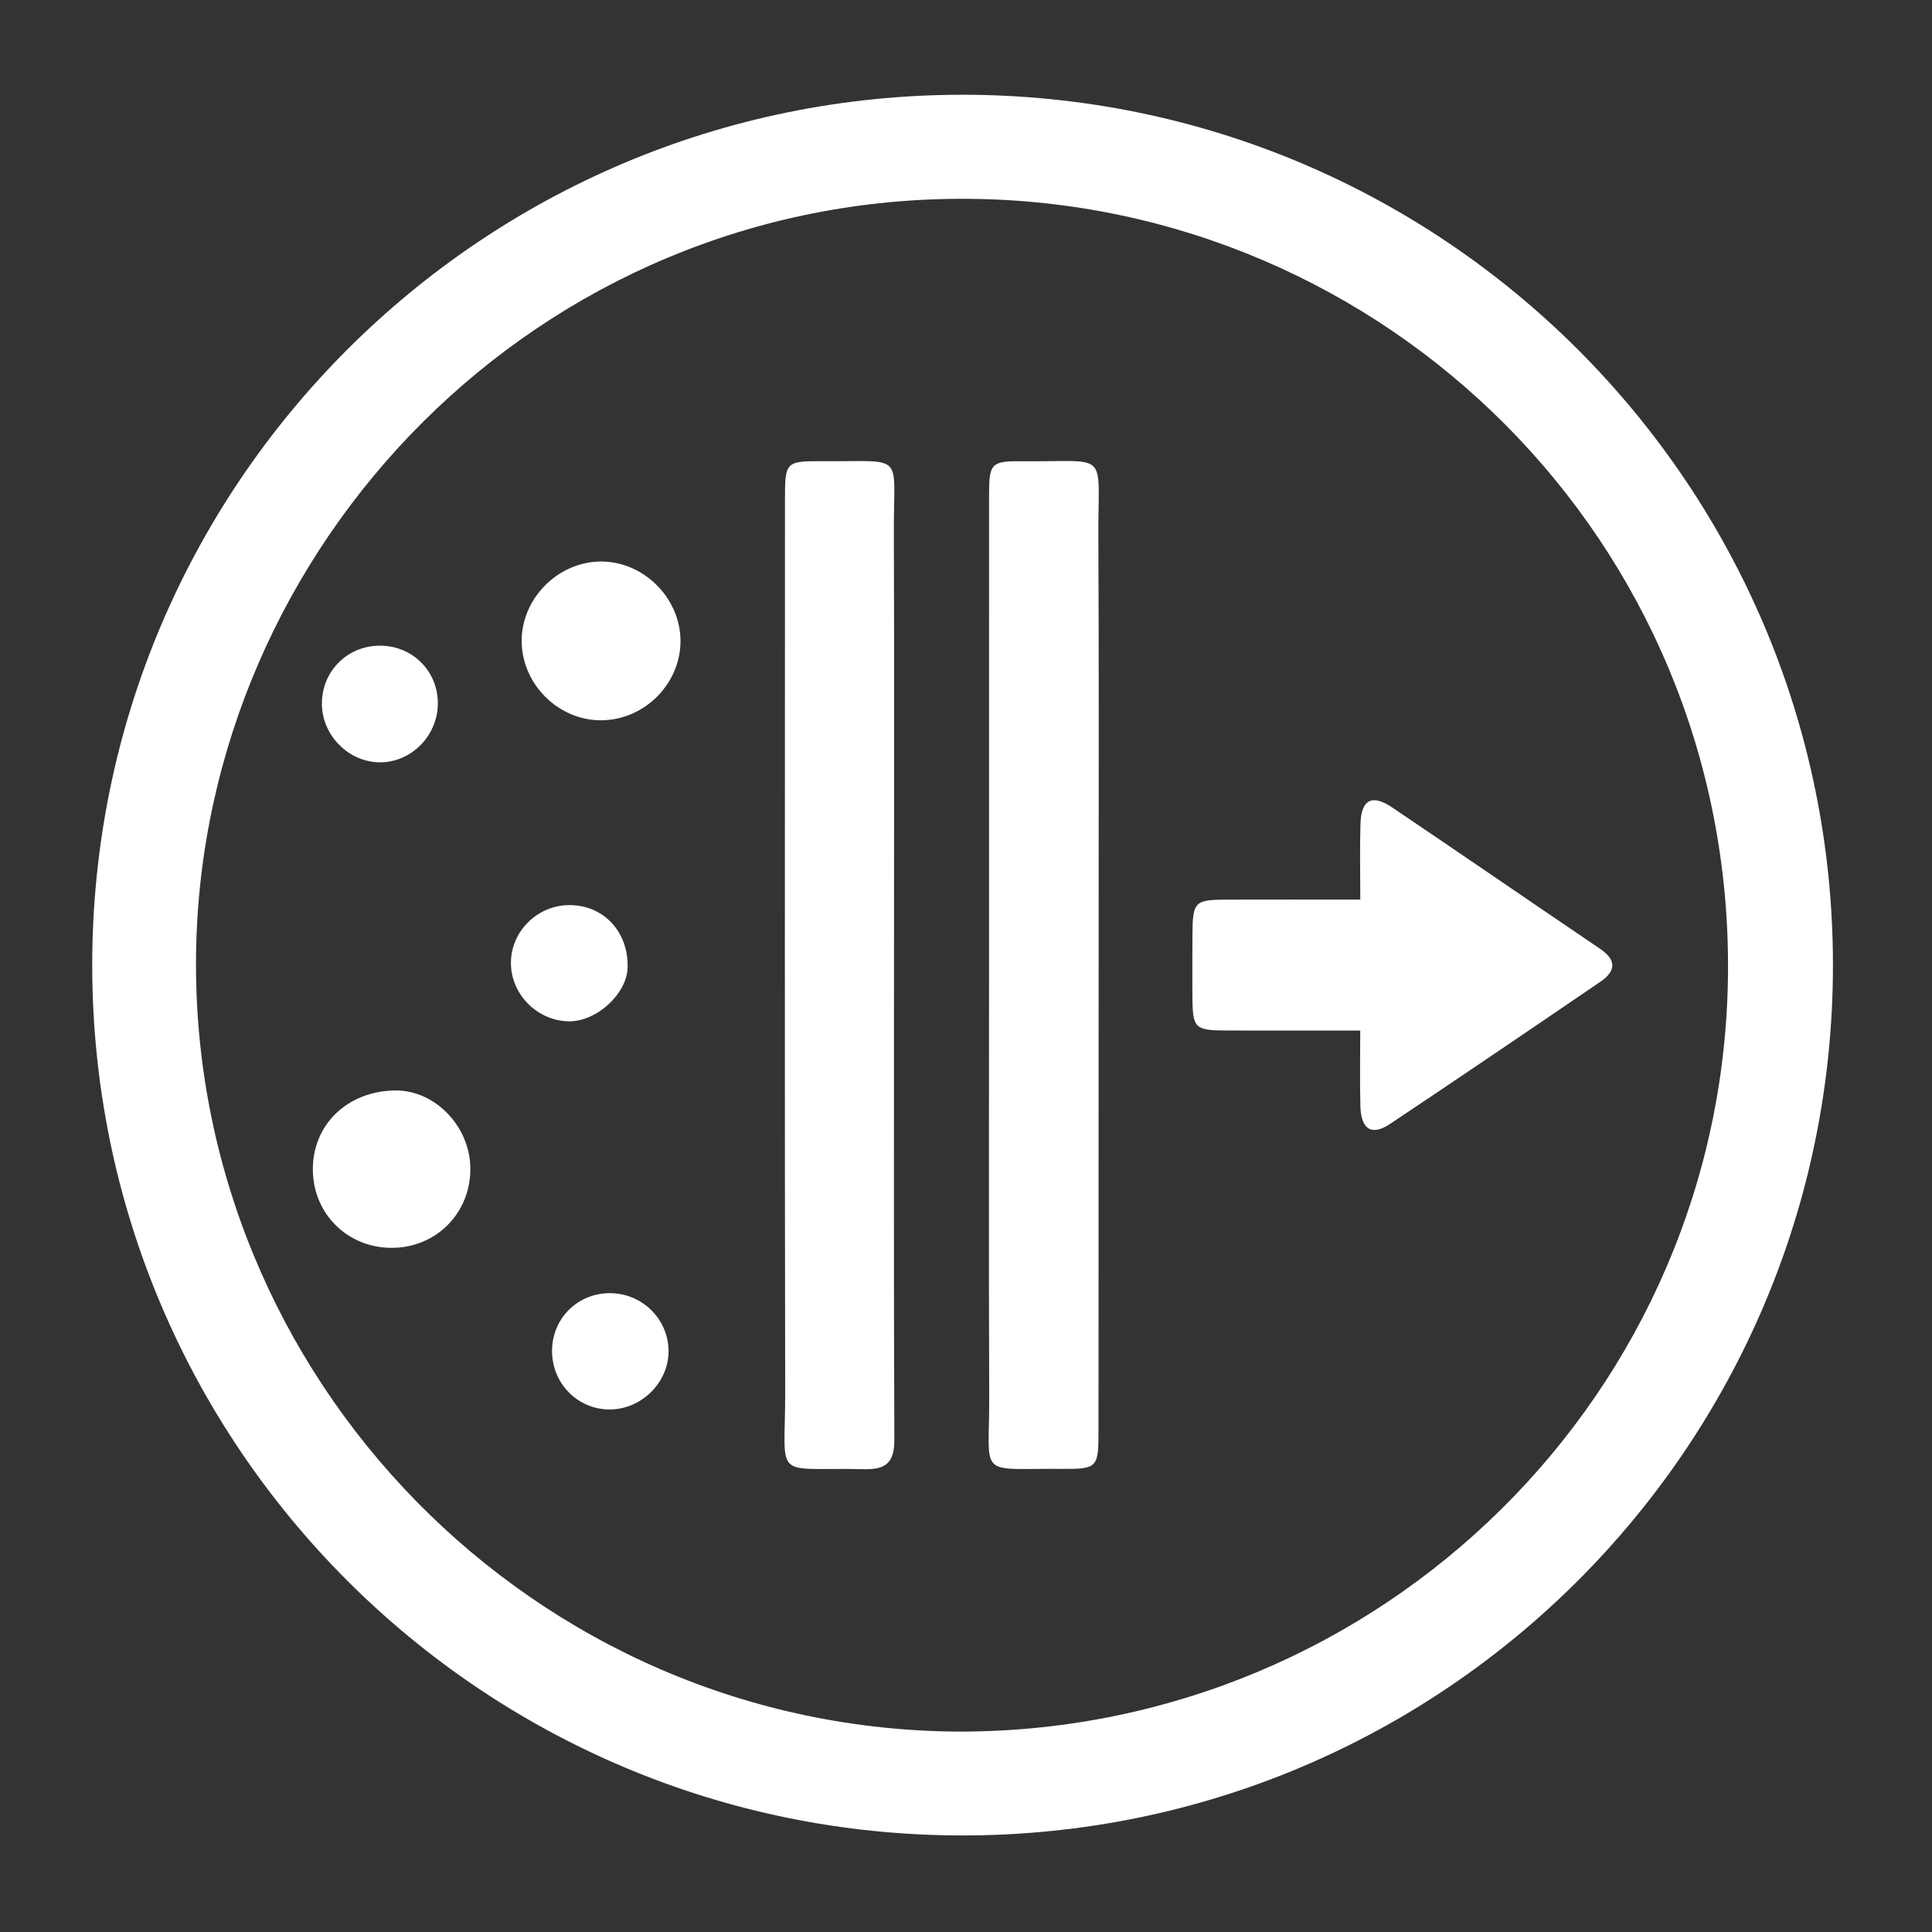 <?xml version="1.0" encoding="utf-8"?>
<!-- Generator: Adobe Illustrator 16.0.3, SVG Export Plug-In . SVG Version: 6.00 Build 0)  -->
<!DOCTYPE svg PUBLIC "-//W3C//DTD SVG 1.1//EN" "http://www.w3.org/Graphics/SVG/1.1/DTD/svg11.dtd">
<svg version="1.1" id="Layer_1" xmlns="http://www.w3.org/2000/svg" xmlns:xlink="http://www.w3.org/1999/xlink" x="0px" y="0px"
	 width="514px" height="514px" viewBox="0 0 514 514" enable-background="new 0 0 514 514" xml:space="preserve">
<rect x="0" y="0" width="514" height="514" fill="#333333" stroke="none"/>
<g>
	<path fill="#FFFFFF" d="M487.648,256.765c0-127.886-103.67-231.556-231.556-231.556c-127.883,0-231.556,103.67-231.556,231.556
		c0,127.883,103.672,231.548,231.556,231.548C383.979,488.313,487.648,384.648,487.648,256.765 M52.162,253.833
		c1.447-108.857,91.17-201.824,205.478-200.936c111.037,0.866,202.795,91.139,202.093,205.443
		c-0.685,112.08-91.968,201.981-203.766,202.345C141.899,460.582,50.668,366.273,52.162,253.833"/>
	<path fill="#FFFFFF" d="M237.846,256.529c0-28.792,0.06-57.583,0.027-86.375c-0.014-9.602-0.032-19.197-0.067-28.796
		c-0.083-21.198,3.234-18.505-18.75-18.655c-10.079-0.071-10.218,0.123-10.218,10.281c-0.004,79.116-0.096,158.238,0.057,237.351
		c0.043,24.038-3.784,19.982,21.206,20.535c5.756,0.121,7.864-1.98,7.836-7.854C237.763,340.854,237.846,298.691,237.846,256.529"/>
	<path fill="#FFFFFF" d="M272.337,122.709c-8.722-0.091-9.201,0.472-9.201,9.164c-0.013,41.709-0.008,83.421-0.003,125.13
		c0,28.625-0.063,57.253-0.027,85.881c0.009,9.545,0.03,19.085,0.07,28.631c0.095,22.047-3.516,19.082,19.562,19.273
		c9.076,0.077,9.509-0.415,9.514-9.607c0.027-45.646,0.04-91.289,0.04-136.933c0-33.941,0.085-67.881-0.076-101.817
		C292.112,119.508,295.382,122.952,272.337,122.709"/>
	<path fill="#FFFFFF" d="M425.712,252.436c-18.482-12.504-36.858-25.169-55.363-37.636c-5.375-3.623-8.234-2.044-8.413,4.479
		c-0.175,6.466-0.04,12.943-0.04,20.053c-12.615,0-24.083-0.022-35.552,0.01c-8.533,0.022-9.04,0.558-9.099,9.316
		c-0.035,5.176-0.035,10.353-0.018,15.523c0.045,9.671,0.319,9.962,9.867,9.984c11.233,0.026,22.459,0.009,34.791,0.009
		c0,7.475-0.139,13.804,0.04,20.12c0.176,6.213,2.993,7.987,7.892,4.719c18.736-12.485,37.362-25.151,55.97-37.832
		C429.862,258.403,430.18,255.464,425.712,252.436"/>
	<path fill="#FFFFFF" d="M159.659,149.39c-11.419,0.17-21.043,10.031-20.868,21.389c0.174,11.47,9.97,21.021,21.38,20.848
		c11.5-0.175,21.027-9.922,20.87-21.351C180.882,158.871,171.002,149.22,159.659,149.39"/>
	<path fill="#FFFFFF" d="M105.063,290.111c-12.692,0.198-21.918,9.131-21.83,21.126c0.087,11.809,9.379,20.881,21.246,20.746
		c11.795-0.134,20.856-9.501,20.654-21.345C124.941,299.506,115.598,289.946,105.063,290.111"/>
	<path fill="#FFFFFF" d="M101.21,202.814c8.487-0.048,15.489-7.429,15.275-16.095c-0.206-8.472-6.984-15.005-15.508-14.939
		c-8.787,0.053-15.57,7.083-15.326,15.87C85.884,195.932,92.998,202.866,101.21,202.814"/>
	<path fill="#FFFFFF" d="M161.916,344.043c-8.501,0.179-15.07,6.915-15.047,15.432c0.029,8.508,6.668,15.352,15.05,15.508
		c8.553,0.166,15.976-7.076,15.945-15.54C177.837,350.814,170.636,343.859,161.916,344.043"/>
	<path fill="#FFFFFF" d="M166.973,257.436c0.267-9.444-6.276-16.556-15.31-16.639c-8.662-0.074-15.824,7.007-15.732,15.558
		c0.086,8.247,7.018,15.199,15.326,15.365C158.634,271.867,166.768,264.479,166.973,257.436"/>
</g>
</svg>
